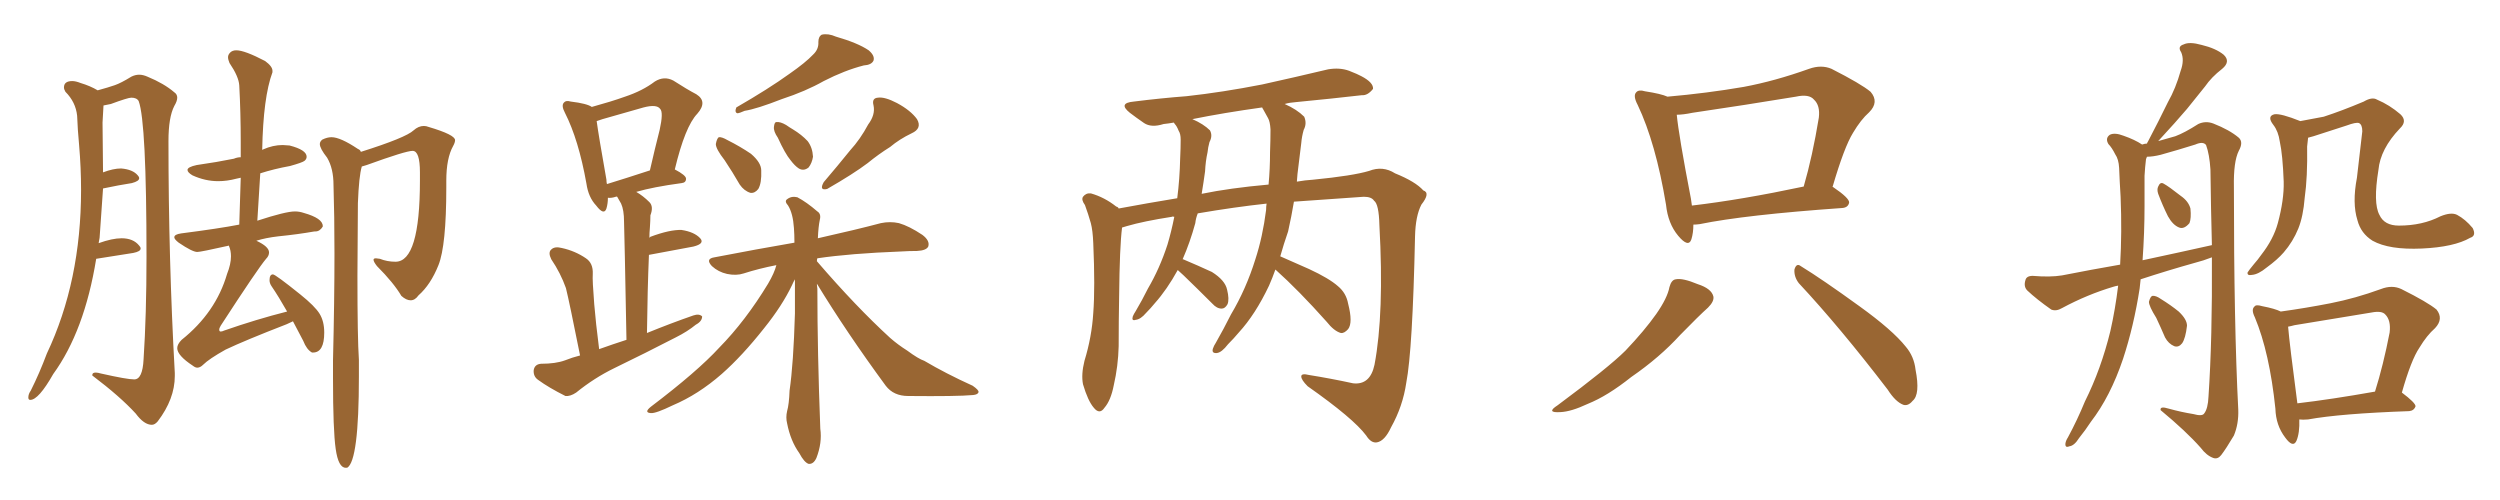 <svg xmlns="http://www.w3.org/2000/svg" xmlns:xlink="http://www.w3.org/1999/xlink" width="750" height="150"><path fill="#996633" padding="10" d="M59.18 110.30L59.18 110.30Q58.59 110.30 57.86 109.72L57.86 109.72Q53.17 106.64 53.17 104.44L53.17 104.44Q53.17 103.27 54.49 101.95L54.49 101.95Q64.75 93.75 68.12 82.18L68.12 82.18Q69.29 79.25 69.29 76.90L69.29 76.90Q69.29 75.15 68.70 73.83L68.70 73.83L68.70 73.68Q60.21 75.59 59.18 75.59L59.18 75.59Q57.71 75.59 53.61 72.80L53.61 72.80Q52.29 71.78 52.29 71.19L52.29 71.19Q52.29 70.31 54.35 70.02L54.35 70.02Q65.77 68.55 71.78 67.38L71.78 67.38L72.22 53.32L70.90 53.61Q68.12 54.35 65.48 54.35L65.48 54.35Q61.52 54.35 57.71 52.59L57.71 52.59Q56.25 51.71 56.25 50.98L56.25 50.98Q56.25 50.10 59.03 49.51L59.03 49.51Q65.19 48.63 70.17 47.61L70.17 47.61Q71.19 47.17 72.22 47.17L72.22 47.17L72.22 42.63Q72.22 33.84 71.78 25.63L71.78 25.63Q71.63 23.00 68.85 18.90L68.85 18.90Q68.41 17.87 68.41 17.14L68.41 17.14Q68.41 16.41 69.07 15.75Q69.73 15.09 70.90 15.09L70.90 15.09Q73.39 15.09 79.54 18.31L79.54 18.31Q81.74 19.92 81.74 21.24L81.74 21.24L81.74 21.68Q78.96 29.15 78.66 44.97L78.66 44.97L78.96 44.82Q81.88 43.51 84.81 43.51L84.81 43.51L86.87 43.65Q91.99 44.97 91.99 47.02L91.99 47.02Q91.99 47.75 91.33 48.27Q90.67 48.78 87.01 49.80L87.01 49.80Q82.18 50.68 78.08 52.00L78.08 52.00L77.20 66.21Q85.69 63.43 88.48 63.43L88.48 63.43Q89.79 63.43 91.11 63.87L91.11 63.87Q96.83 65.48 96.83 67.82L96.83 67.82L96.83 67.97Q95.95 69.43 94.63 69.43L94.63 69.43L94.34 69.43Q89.36 70.31 83.50 70.90L83.50 70.90Q79.69 71.34 76.90 72.22L76.90 72.22Q80.71 73.97 80.71 75.73L80.71 75.73Q80.71 76.76 79.83 77.64L79.83 77.64Q77.34 80.57 66.21 97.71L66.21 97.71Q65.77 98.44 65.77 98.88L65.77 98.88Q65.77 99.46 66.21 99.46L66.21 99.46Q66.65 99.46 67.24 99.17L67.24 99.17Q76.90 95.80 86.13 93.46L86.13 93.46Q83.64 89.06 81.45 85.84L81.45 85.84Q80.86 84.96 80.86 84.08L80.86 84.08Q80.86 82.32 81.88 82.32L81.88 82.32Q82.62 82.32 90.09 88.33L90.09 88.33Q94.48 91.85 95.87 94.12Q97.27 96.39 97.27 99.76L97.27 99.76Q97.27 105.76 93.90 105.76L93.90 105.76L93.60 105.76Q91.99 104.88 90.97 102.25L90.97 102.25L87.89 96.39L85.99 97.27Q73.54 102.10 67.68 104.88L67.68 104.88Q62.70 107.67 60.94 109.42L60.94 109.42Q60.06 110.30 59.18 110.30ZM104.15 140.33L104.15 140.33L103.71 140.33Q101.51 140.33 100.71 134.69Q99.90 129.05 99.90 113.53L99.90 113.53L99.90 108.11Q100.34 90.23 100.34 76.03L100.34 76.03Q100.34 64.60 100.05 55.52L100.05 55.52Q100.05 50.54 98.14 47.31L98.14 47.31Q95.95 44.53 95.95 43.21L95.95 43.21Q95.95 42.48 96.68 41.89L96.68 41.89Q98.14 41.16 99.46 41.16L99.46 41.16Q102.10 41.16 107.37 44.68L107.37 44.68Q108.11 44.97 108.25 45.56L108.25 45.56Q121.73 41.31 124.07 39.11L124.07 39.11Q125.54 37.79 127.15 37.79L127.15 37.79Q127.88 37.79 128.61 38.09L128.61 38.09Q136.52 40.43 136.52 42.04L136.52 42.04Q136.52 42.77 135.94 43.80L135.94 43.80Q133.89 47.46 133.89 54.20L133.89 54.20L133.89 56.25Q133.89 73.68 131.54 79.54Q129.20 85.40 125.54 88.62L125.54 88.62Q124.51 90.09 123.19 90.09L123.19 90.09Q121.88 90.09 120.41 88.77L120.41 88.77Q118.07 84.81 113.09 79.83L113.09 79.83Q112.06 78.52 112.06 77.93L112.06 77.93Q112.06 77.49 112.79 77.49L112.79 77.49L113.96 77.64Q116.16 78.52 118.65 78.52L118.65 78.52Q125.98 78.52 125.98 54.20L125.98 54.20L125.98 51.71Q125.98 45.26 123.78 45.26L123.78 45.26Q121.73 45.26 110.01 49.51L110.01 49.51L108.54 49.95Q107.67 52.88 107.37 60.94L107.37 60.94L107.23 82.76Q107.23 101.51 107.67 107.96L107.67 107.96L107.67 112.94Q107.67 138.28 104.15 140.33ZM45.56 127.44L45.56 127.44Q43.21 127.44 40.72 124.07L40.72 124.07Q36.04 118.95 27.69 112.65L27.69 112.65L27.69 112.50Q27.69 111.77 28.71 111.77L28.71 111.77Q29.30 111.77 30.32 112.06L30.32 112.06Q38.09 113.82 40.28 113.82L40.28 113.82Q42.77 113.82 43.07 107.81L43.07 107.81Q43.95 94.48 43.95 77.05L43.95 77.05Q43.95 36.62 41.60 30.32L41.60 30.32Q41.02 29.30 39.40 29.30L39.40 29.30Q38.38 29.30 33.25 31.20L33.25 31.20L31.05 31.64L30.76 36.77L30.91 51.71Q33.98 50.54 36.33 50.54L36.33 50.54Q39.84 50.83 41.31 52.59L41.31 52.59Q41.75 53.03 41.75 53.47L41.75 53.47Q41.75 54.35 39.55 54.93L39.55 54.93Q35.74 55.52 30.91 56.54L30.91 56.54L29.88 71.34L29.59 72.95Q33.69 71.48 36.47 71.48L36.47 71.48Q39.99 71.48 41.75 73.68L41.75 73.68Q42.19 74.12 42.19 74.56L42.19 74.56Q42.19 75.44 39.99 75.88L39.99 75.88L28.86 77.64Q25.34 99.32 15.97 112.21L15.97 112.21Q11.57 119.97 9.08 119.97L9.08 119.97Q8.50 119.97 8.50 119.24L8.50 119.24Q8.50 118.21 9.23 117.19L9.23 117.19Q11.87 111.91 14.06 106.05L14.06 106.05Q24.32 84.38 24.32 56.98L24.32 56.98Q24.32 50.39 23.73 43.51L23.73 43.51Q23.29 38.82 23.14 34.72L23.14 34.72Q22.71 30.62 19.63 27.54L19.63 27.54Q19.19 26.81 19.19 26.22L19.19 26.22Q19.19 24.32 21.68 24.32L21.68 24.32Q22.71 24.32 24.17 24.90L24.17 24.90Q27.10 25.78 29.30 27.10L29.30 27.10Q32.52 26.22 34.42 25.56Q36.33 24.90 39.40 23.00L39.40 23.00Q40.58 22.41 41.75 22.41L41.75 22.41Q42.92 22.41 44.24 23.00L44.24 23.00Q49.22 25.05 52.29 27.69L52.29 27.69Q53.17 28.27 53.17 29.30L53.17 29.30Q53.17 30.32 52.29 31.79L52.29 31.79Q50.54 35.16 50.54 42.33L50.54 42.33Q50.54 77.78 52.44 111.91L52.44 111.91L52.44 112.79Q52.44 119.68 47.31 126.42L47.31 126.42Q46.44 127.44 45.56 127.44ZM243.90 16.41L243.90 16.41Q245.65 14.79 245.51 12.60L245.51 12.60Q245.51 10.99 246.53 10.40L246.53 10.40Q248.44 9.96 250.78 10.99L250.78 10.99Q257.37 12.89 260.60 15.09L260.60 15.09Q262.50 16.70 262.06 18.16L262.06 18.16Q261.47 19.48 259.13 19.63L259.13 19.63Q253.42 21.09 247.12 24.32L247.12 24.32Q241.70 27.39 234.52 29.74L234.52 29.74Q227.05 32.67 223.39 33.25L223.39 33.25Q221.78 33.98 221.19 33.98L221.19 33.98Q220.31 33.69 220.90 32.23L220.90 32.23Q230.57 26.66 236.87 22.12L236.87 22.12Q241.70 18.75 243.90 16.41ZM217.38 48.05L217.38 48.05Q214.75 44.68 214.75 43.21L214.75 43.21Q215.04 41.60 215.63 41.16L215.63 41.16Q216.50 41.02 218.26 42.04L218.26 42.04Q222.07 43.95 225.29 46.14L225.29 46.14Q228.37 48.78 228.37 51.12L228.37 51.12Q228.52 54.93 227.49 56.69L227.49 56.69Q226.46 58.01 225.15 57.86L225.15 57.86Q223.24 57.28 221.92 55.37L221.92 55.37Q219.73 51.56 217.38 48.05ZM233.35 41.31L233.35 41.31Q232.03 39.40 232.18 38.09L232.18 38.09Q232.32 36.62 232.91 36.62L232.91 36.62Q234.08 36.47 235.84 37.50L235.84 37.50Q236.87 38.23 237.89 38.82L237.89 38.82Q240.53 40.43 242.29 42.33L242.29 42.33Q243.75 44.24 243.90 47.02L243.90 47.02Q243.60 48.93 242.58 50.24L242.58 50.24Q241.11 51.42 239.65 50.54L239.65 50.54Q238.48 49.80 237.16 48.05L237.16 48.05Q235.55 46.14 233.35 41.31ZM260.45 37.35L260.45 37.35Q262.65 34.42 262.06 31.64L262.06 31.64Q261.47 29.44 263.38 29.30L263.38 29.30Q265.43 29.00 269.09 30.91L269.09 30.91Q273.19 33.11 275.10 35.74L275.10 35.74Q276.71 38.53 273.49 39.99L273.49 39.99Q269.82 41.75 267.04 44.09L267.04 44.09Q263.53 46.29 260.30 48.93L260.30 48.93Q256.05 52.15 248.14 56.69L248.14 56.69Q245.65 57.28 247.12 54.64L247.12 54.64Q251.37 49.66 255.03 45.12L255.03 45.12Q258.11 41.75 260.45 37.35ZM245.07 85.11L245.07 85.11Q245.07 85.69 245.21 86.57L245.21 86.57Q245.21 105.62 246.09 128.61L246.09 128.61Q246.68 132.86 244.92 137.40L244.92 137.40Q244.04 139.31 242.58 139.16L242.58 139.16Q241.26 138.72 239.79 135.94L239.79 135.94Q237.16 132.28 236.13 127.00L236.13 127.00Q235.69 125.24 236.13 123.34L236.13 123.34Q236.72 121.29 236.87 117.19L236.87 117.19Q238.04 109.13 238.48 94.04L238.48 94.04Q238.48 88.33 238.48 83.79L238.48 83.79Q238.04 84.52 237.60 85.55L237.60 85.55Q234.67 91.70 229.25 98.44L229.25 98.44Q222.66 106.79 216.50 112.21L216.50 112.21Q209.47 118.36 201.86 121.58L201.86 121.58Q196.73 124.07 195.26 123.93L195.26 123.93Q193.07 123.78 195.26 122.02L195.26 122.02Q209.18 111.47 215.77 104.30L215.77 104.30Q223.68 96.24 230.42 85.11L230.42 85.11Q232.32 81.88 232.91 79.54L232.91 79.54Q227.64 80.57 223.10 82.03L223.10 82.03Q220.90 82.76 218.12 82.18L218.12 82.18Q215.48 81.59 213.57 79.83L213.57 79.83Q211.52 77.64 214.31 77.20L214.31 77.20Q227.20 74.71 238.33 72.80L238.33 72.80Q238.33 70.31 238.18 68.41L238.18 68.41Q237.89 64.01 236.43 61.67L236.43 61.67Q235.25 60.35 236.13 59.77L236.13 59.77Q237.45 58.74 239.21 59.18L239.21 59.18Q241.99 60.64 245.21 63.43L245.21 63.43Q246.39 64.16 245.95 65.92L245.95 65.92Q245.51 67.97 245.36 71.48L245.36 71.48Q257.08 68.85 264.26 66.94L264.26 66.94Q267.04 66.36 269.68 66.94L269.68 66.94Q272.75 67.82 276.71 70.46L276.71 70.46Q279.05 72.22 278.47 73.97L278.47 73.97Q277.88 75.15 275.10 75.29L275.10 75.29Q272.75 75.29 270.41 75.44L270.41 75.44Q255.03 76.03 245.21 77.49L245.21 77.49Q245.07 77.78 245.07 78.37L245.07 78.37Q256.79 91.99 267.04 101.37L267.04 101.37Q269.38 103.42 272.17 105.18L272.17 105.18Q275.54 107.67 277.29 108.25L277.29 108.25Q283.74 112.06 291.80 115.72L291.80 115.72Q293.70 117.04 293.55 117.63L293.55 117.63Q293.41 118.36 291.94 118.51L291.94 118.51Q287.11 118.95 272.46 118.80L272.46 118.80Q268.07 118.80 265.72 115.72L265.72 115.72Q254.00 99.76 245.07 85.11ZM174.02 106.64L174.02 106.64Q170.80 90.53 169.78 86.43L169.78 86.43Q168.16 81.88 165.38 77.78L165.38 77.78Q164.36 75.73 165.38 74.85L165.38 74.85Q166.41 73.83 168.60 74.41L168.60 74.41Q172.56 75.29 175.78 77.49L175.78 77.49Q177.98 78.96 177.83 82.18L177.83 82.18Q177.69 84.08 178.27 91.26L178.27 91.26Q178.71 96.68 179.74 104.74L179.74 104.74Q183.84 103.27 187.94 101.95L187.94 101.95Q187.35 70.17 187.21 66.50L187.21 66.50Q187.21 62.99 186.33 61.08L186.33 61.08Q185.74 60.06 185.16 59.03L185.16 59.03Q184.86 58.89 184.72 59.03L184.72 59.03Q183.40 59.47 182.37 59.33L182.37 59.33Q182.37 61.08 181.93 62.55L181.93 62.55Q181.20 64.75 178.86 61.67L178.86 61.67Q176.51 59.18 175.93 55.08L175.93 55.08Q173.58 41.89 169.48 33.84L169.48 33.84Q168.31 31.64 169.19 30.76L169.19 30.76Q169.78 30.03 171.24 30.47L171.24 30.47Q176.07 31.05 177.54 32.08L177.54 32.08Q183.40 30.47 187.50 29.00L187.50 29.00Q192.77 27.25 196.44 24.46L196.44 24.46Q199.22 22.71 202.00 24.17L202.00 24.17Q206.10 26.81 208.89 28.27L208.89 28.27Q212.40 30.47 209.18 34.13L209.18 34.13Q205.52 37.94 202.44 50.83L202.44 50.83Q205.81 52.59 205.81 53.61L205.81 53.61Q205.81 54.79 204.49 54.93L204.49 54.93Q195.85 56.10 190.87 57.57L190.87 57.57Q192.92 58.74 194.82 60.64L194.82 60.64Q196.14 61.96 195.12 64.60L195.12 64.60Q195.12 66.06 194.97 68.26L194.97 68.26Q194.82 69.87 194.82 71.34L194.82 71.34Q194.97 71.19 195.12 71.04L195.12 71.04Q200.98 68.85 204.49 68.99L204.49 68.99Q208.30 69.58 210.06 71.48L210.06 71.48Q211.52 73.10 208.01 73.97L208.01 73.97Q202.29 75 194.68 76.46L194.68 76.46Q194.24 87.01 194.09 99.90L194.09 99.90Q201.27 96.97 208.01 94.63L208.01 94.63Q209.77 94.04 210.64 94.92L210.64 94.92Q210.64 96.39 208.74 97.41L208.74 97.41Q206.25 99.46 202.73 101.22L202.73 101.22Q193.65 105.91 184.28 110.45L184.28 110.45Q178.27 113.38 172.85 117.77L172.85 117.77Q171.09 118.95 169.63 118.80L169.63 118.80Q164.65 116.31 161.43 113.96L161.43 113.96Q159.96 112.94 160.11 111.04L160.11 111.04Q160.40 109.28 162.30 109.13L162.30 109.13Q166.70 109.13 169.48 108.11L169.48 108.11Q171.68 107.23 174.02 106.64ZM182.08 55.22L182.08 55.22L182.08 55.22Q187.79 53.47 194.97 51.12L194.97 51.12Q196.44 44.68 197.90 38.96L197.90 38.96Q199.07 33.69 198.05 32.67L198.05 32.67Q197.02 31.20 193.07 32.23L193.07 32.23Q187.50 33.84 180.76 35.74L180.76 35.74Q179.59 36.18 179.00 36.33L179.00 36.33Q179.59 40.72 181.93 53.91L181.93 53.91Q181.93 54.64 182.08 55.22ZM382.62 80.86L382.62 80.86Q381.74 83.35 380.71 85.69L380.71 85.69Q376.61 94.34 371.63 99.76L371.63 99.76Q370.17 101.51 368.41 103.27L368.41 103.27Q366.50 105.76 365.04 105.91L365.04 105.91Q363.43 106.05 363.87 104.59L363.87 104.59Q364.16 103.71 364.75 102.83L364.75 102.83Q367.09 98.73 369.29 94.34L369.29 94.34Q373.83 86.72 376.61 77.78L376.61 77.78Q378.81 71.04 379.83 62.99L379.83 62.99Q379.83 61.96 379.98 61.08L379.98 61.08Q370.46 62.11 359.33 64.01L359.33 64.01Q358.74 65.48 358.59 66.94L358.59 66.94Q356.98 72.80 354.79 77.78L354.79 77.78Q354.93 77.78 354.93 77.78L354.93 77.78Q359.47 79.69 363.57 81.59L363.57 81.59Q367.53 84.08 368.12 86.87L368.12 86.87Q368.85 89.79 368.26 91.26L368.26 91.26Q367.53 92.58 366.50 92.58L366.50 92.58Q365.04 92.58 363.72 91.11L363.72 91.11Q359.18 86.57 355.08 82.62L355.08 82.62Q353.91 81.59 353.32 81.01L353.32 81.01Q350.10 86.87 346.44 90.97L346.44 90.97Q345.26 92.43 343.80 93.90L343.80 93.90Q342.19 95.80 340.72 95.95L340.72 95.95Q339.40 96.39 339.84 94.92L339.84 94.92Q340.14 94.19 340.72 93.31L340.72 93.31Q342.63 90.09 344.38 86.57L344.38 86.57Q347.90 80.57 350.24 73.39L350.24 73.39Q351.42 69.43 352.29 65.04L352.29 65.04Q351.71 64.89 351.56 65.04L351.56 65.04Q343.07 66.36 338.09 67.82L338.09 67.82Q337.21 68.12 336.62 68.26L336.62 68.26Q335.89 73.97 335.74 88.92L335.74 88.92Q335.60 96.39 335.60 103.86L335.60 103.86Q335.45 109.86 334.13 115.58L334.13 115.58Q333.25 120.12 331.35 122.31L331.35 122.31Q329.88 124.51 328.13 122.31L328.13 122.31Q326.37 120.26 324.90 115.28L324.90 115.28Q324.32 112.35 325.34 108.25L325.34 108.25Q327.54 101.07 327.98 93.90L327.98 93.90Q328.56 86.28 327.98 72.95L327.98 72.95Q327.83 69.14 327.25 66.94L327.25 66.94Q326.51 64.31 325.49 61.52L325.49 61.52Q324.32 59.91 324.90 59.03L324.90 59.03Q325.78 57.86 327.25 58.01L327.25 58.01Q331.35 59.18 334.86 61.96L334.86 61.96Q335.45 62.11 335.60 62.55L335.60 62.55Q344.24 60.94 353.17 59.47L353.17 59.47Q353.91 53.76 354.05 47.46L354.05 47.46Q354.20 44.53 354.20 41.89L354.20 41.89Q354.20 40.14 353.61 39.26L353.61 39.26Q353.03 37.79 352.44 37.21L352.44 37.21Q352.29 36.91 352.15 36.77L352.15 36.77Q350.54 37.06 349.07 37.21L349.07 37.21Q345.41 38.38 343.21 36.91L343.21 36.91Q340.87 35.30 338.96 33.84L338.96 33.84Q335.30 30.91 340.14 30.47L340.14 30.47Q348.34 29.44 355.96 28.86L355.96 28.86Q366.65 27.69 378.66 25.34L378.66 25.34Q388.62 23.14 398.44 20.80L398.44 20.80Q401.95 20.21 404.74 21.24L404.74 21.24Q407.37 22.27 408.40 22.85L408.40 22.85Q412.06 24.76 411.91 26.66L411.91 26.66Q410.30 28.71 408.54 28.56L408.54 28.56Q399.61 29.59 388.92 30.62L388.92 30.62Q386.87 30.76 385.40 31.20L385.40 31.20Q389.06 32.81 391.26 35.01L391.26 35.01Q392.14 37.06 391.11 38.96L391.11 38.96Q390.53 41.02 390.38 42.92L390.38 42.92Q389.94 46.44 389.50 50.10L389.50 50.10Q389.21 52.15 389.06 54.49L389.06 54.49Q391.55 54.05 393.90 53.91L393.90 53.91Q405.91 52.73 410.74 51.27L410.74 51.27Q414.84 49.66 418.51 52.00L418.51 52.00Q424.66 54.49 427.00 57.13L427.00 57.13Q429.20 57.86 426.42 61.38L426.42 61.38Q424.66 64.75 424.51 70.90L424.51 70.90Q423.78 105.03 421.88 114.84L421.88 114.84Q420.85 121.88 417.33 128.17L417.33 128.17Q415.43 132.28 413.09 132.71L413.09 132.71Q411.33 133.01 409.86 130.66L409.86 130.66Q406.05 125.54 392.29 115.87L392.29 115.87Q390.38 113.96 390.38 112.94L390.38 112.94Q390.38 111.91 392.72 112.50L392.72 112.50Q399.17 113.53 405.91 114.99L405.91 114.99Q411.04 115.58 412.35 109.42L412.35 109.42Q415.28 94.04 413.82 67.53L413.82 67.53Q413.67 61.23 412.21 60.21L412.21 60.21Q411.47 59.03 409.13 59.03L409.13 59.03Q396.53 59.91 388.18 60.50L388.18 60.50Q387.45 64.89 386.43 69.43L386.43 69.43Q385.11 73.24 384.08 76.90L384.08 76.90Q387.45 78.37 392.72 80.71L392.72 80.71Q398.73 83.50 401.37 85.84L401.37 85.84Q403.86 87.89 404.44 91.11L404.44 91.11Q405.91 96.83 404.44 98.73L404.44 98.73Q403.27 100.05 402.25 99.90L402.25 99.90Q400.20 99.32 398.00 96.53L398.00 96.53Q389.65 87.16 382.62 80.86ZM378.96 32.81L378.96 32.81L378.96 32.81Q378.66 32.37 378.66 32.23L378.66 32.23Q367.09 33.84 357.71 35.74L357.71 35.74Q361.08 37.21 362.99 39.11L362.99 39.11Q363.87 40.72 362.84 42.63L362.84 42.63Q362.40 44.24 362.26 45.70L362.26 45.70Q361.67 48.34 361.52 51.42L361.52 51.42Q361.08 54.64 360.50 58.15L360.50 58.15Q368.99 56.40 380.57 55.37L380.57 55.37Q381.01 50.68 381.01 45.70L381.01 45.70Q381.15 42.04 381.15 38.82L381.15 38.82Q381.01 36.47 380.42 35.45L380.42 35.45Q379.54 33.84 378.96 32.81ZM508.01 67.38L508.01 67.38Q508.01 69.87 507.42 71.78L507.42 71.78Q506.54 74.41 503.47 70.75L503.47 70.75Q500.39 67.09 499.80 61.38L499.80 61.38Q496.73 42.92 491.31 31.49L491.31 31.49Q489.84 28.71 490.87 27.69L490.87 27.69Q491.60 26.81 493.51 27.39L493.51 27.39Q498.34 28.13 500.24 29.00L500.24 29.00Q511.96 27.98 523.10 26.07L523.10 26.07Q532.47 24.32 542.72 20.65L542.72 20.65Q546.39 19.34 549.46 20.65L549.46 20.65Q558.40 25.20 561.18 27.54L561.18 27.54Q563.82 30.62 560.74 33.69L560.74 33.69Q558.25 35.89 555.91 39.84L555.91 39.84Q553.27 44.09 549.76 56.10L549.76 56.10Q549.90 56.10 549.90 56.10L549.90 56.10Q554.88 59.47 554.74 60.79L554.74 60.79Q554.44 62.26 552.69 62.40L552.69 62.40Q523.54 64.45 509.91 67.24L509.91 67.24Q508.89 67.38 508.01 67.38ZM507.57 61.67L507.57 61.67Q522.51 59.91 541.11 55.96L541.11 55.96Q543.75 46.88 545.65 35.30L545.65 35.30Q546.09 31.64 544.19 29.88L544.19 29.88Q542.72 28.13 538.77 29.00L538.77 29.00Q523.68 31.49 507.71 33.84L507.71 33.84Q504.93 34.42 503.03 34.42L503.03 34.42Q503.61 40.58 507.28 59.62L507.28 59.62Q507.42 60.64 507.57 61.67ZM500.83 86.13L500.83 86.13Q501.42 83.94 502.73 83.79L502.73 83.79Q504.79 83.35 509.33 85.25L509.33 85.25Q513.43 86.57 514.01 88.92L514.01 88.92Q514.31 90.38 512.40 92.29L512.40 92.29Q509.77 94.63 504.05 100.49L504.05 100.49Q497.90 107.23 489.40 113.09L489.40 113.09Q482.23 118.80 476.37 121.14L476.37 121.14Q471.39 123.49 468.16 123.63L468.16 123.63Q463.62 123.93 467.29 121.58L467.29 121.58Q482.67 110.16 487.65 105.18L487.65 105.18Q493.36 99.17 496.88 94.19L496.88 94.19Q500.24 89.36 500.83 86.13ZM539.65 84.96L539.65 84.96L539.65 84.96Q538.18 83.06 538.33 80.86L538.33 80.86Q538.92 78.81 540.23 79.83L540.23 79.83Q546.68 83.79 557.81 91.85L557.81 91.85Q567.77 99.02 571.73 104.00L571.73 104.00Q574.22 106.93 574.66 110.89L574.66 110.89Q576.12 118.36 573.78 120.26L573.78 120.26Q572.46 121.88 571.00 121.44L571.00 121.44Q568.65 120.56 566.31 116.89L566.31 116.89Q551.95 98.14 539.65 84.96ZM642.19 83.79L642.19 83.79Q642.04 85.11 641.89 86.57L641.89 86.57Q640.14 97.85 636.91 107.67L636.91 107.67Q633.11 118.95 627.25 126.56L627.25 126.56Q625.63 129.05 623.73 131.40L623.73 131.40Q622.27 133.74 620.80 133.89L620.80 133.89Q619.48 134.47 619.63 133.01L619.63 133.01Q619.78 132.13 620.36 131.25L620.36 131.25Q623.14 126.12 625.49 120.41L625.49 120.41Q630.32 110.74 633.11 99.32L633.11 99.32Q634.57 92.87 635.45 85.69L635.45 85.69Q634.57 85.84 634.13 85.99L634.13 85.99Q626.22 88.33 618.60 92.43L618.60 92.43Q616.85 93.46 615.38 92.87L615.38 92.87Q610.99 89.79 608.20 87.16L608.20 87.16Q607.03 85.99 607.62 84.08L607.62 84.08Q607.91 82.76 609.81 82.76L609.81 82.76Q615.09 83.20 618.60 82.62L618.60 82.62Q627.54 80.86 636.04 79.39L636.04 79.39Q636.62 69.73 636.18 59.03L636.18 59.03Q635.89 54.35 635.74 50.39L635.74 50.39Q635.60 47.75 634.57 46.29L634.57 46.29Q633.54 44.24 632.52 43.21L632.52 43.21Q631.49 41.46 632.96 40.43L632.96 40.43Q634.42 39.70 637.06 40.72L637.06 40.72Q640.43 41.89 642.63 43.36L642.63 43.36Q643.51 43.07 644.09 43.07L644.09 43.07Q644.24 42.63 644.38 42.48L644.38 42.48Q647.61 36.33 650.39 30.62L650.39 30.62Q652.73 26.51 654.20 21.24L654.20 21.24Q655.37 18.02 654.35 15.67L654.35 15.67Q653.17 13.92 655.08 13.33L655.08 13.33Q656.84 12.45 660.50 13.48L660.50 13.48Q664.75 14.50 667.09 16.41L667.09 16.41Q669.29 18.46 666.65 20.65L666.65 20.65Q663.43 23.14 661.52 25.93L661.52 25.93Q658.89 29.15 656.10 32.67L656.10 32.67Q652.88 36.47 647.46 42.33L647.46 42.33Q650.68 41.46 652.59 40.87L652.59 40.87Q655.37 39.84 659.47 37.21L659.47 37.21Q661.67 36.18 664.01 37.06L664.01 37.06Q668.85 38.96 671.63 41.31L671.63 41.31Q673.10 42.63 671.63 45.26L671.63 45.26Q670.02 48.49 670.17 56.10L670.17 56.10Q670.17 97.41 671.48 122.90L671.48 122.90Q671.63 127.15 670.17 130.66L670.17 130.66Q667.82 134.62 666.36 136.52L666.36 136.52Q665.33 137.84 664.01 137.40L664.01 137.40Q661.96 136.67 660.21 134.33L660.21 134.33Q655.81 129.35 648.19 123.05L648.19 123.05Q647.90 121.73 650.68 122.61L650.68 122.61Q654.35 123.63 658.01 124.22L658.01 124.22Q660.64 124.95 661.23 124.07L661.23 124.07Q662.40 122.61 662.55 118.95L662.55 118.95Q663.72 101.51 663.57 77.20L663.57 77.20Q660.94 78.22 658.59 78.81L658.59 78.81Q650.24 81.15 642.19 83.79ZM642.77 78.08L642.77 78.08Q653.76 75.73 663.57 73.54L663.57 73.54Q663.28 62.84 663.13 50.83L663.13 50.83Q662.84 46.29 661.82 43.51L661.82 43.51Q660.94 42.33 658.59 43.36L658.59 43.36Q653.47 44.97 648.19 46.44L648.19 46.44Q645.85 47.02 644.09 47.02L644.09 47.02Q643.95 47.31 643.80 47.75L643.80 47.75Q643.51 50.10 643.36 52.73L643.36 52.73Q643.36 56.98 643.36 61.82L643.36 61.82Q643.36 69.73 642.77 78.08ZM647.46 58.15L647.46 58.15Q647.02 56.84 647.46 55.96L647.46 55.96Q648.05 54.49 649.07 55.08L649.07 55.08Q650.68 55.96 654.20 58.74L654.20 58.74Q656.54 60.35 657.13 62.55L657.13 62.55Q657.42 65.48 656.84 66.94L656.84 66.94Q655.22 68.85 653.76 68.26L653.76 68.26Q651.86 67.53 650.39 64.89L650.39 64.89Q648.78 61.67 647.46 58.15ZM646.88 95.36L646.88 95.36Q644.68 91.85 644.68 90.53L644.68 90.53Q645.12 88.92 645.70 88.77L645.70 88.77Q646.73 88.62 648.19 89.65L648.19 89.65Q651.27 91.55 653.61 93.46L653.61 93.46Q656.10 95.80 656.10 97.71L656.10 97.71Q655.66 101.51 654.64 102.98L654.64 102.98Q653.61 104.30 652.29 103.86L652.29 103.86Q650.54 103.13 649.51 101.22L649.51 101.22Q648.19 98.14 646.88 95.36ZM741.06 71.34L741.06 71.34Q736.23 74.12 726.56 74.56L726.56 74.56Q716.75 75 711.77 72.22L711.77 72.22Q708.25 70.02 707.23 66.06L707.23 66.06Q705.62 60.94 707.08 53.32L707.08 53.32Q707.81 46.88 708.69 39.40L708.69 39.40Q708.69 37.35 707.67 36.91L707.67 36.91Q706.79 36.62 704.00 37.65L704.00 37.65Q699.46 39.11 694.04 40.87L694.04 40.87Q693.02 41.16 692.43 41.31L692.43 41.31Q692.29 42.48 692.14 43.95L692.14 43.95Q692.29 53.17 691.41 59.33L691.41 59.33Q690.97 64.89 689.50 68.55L689.50 68.55Q687.89 72.51 685.11 75.73L685.11 75.73Q683.20 77.93 679.98 80.27L679.98 80.27Q677.49 82.32 675.59 82.47L675.59 82.47Q674.12 82.76 674.27 81.74L674.27 81.74Q674.71 81.01 676.17 79.25L676.17 79.25Q677.34 77.93 678.37 76.46L678.37 76.46Q682.03 71.78 683.35 66.94L683.35 66.94Q685.25 59.91 685.11 54.49L685.11 54.49Q684.81 46.44 683.94 42.48L683.94 42.48Q683.50 39.40 682.03 37.50L682.03 37.50Q679.98 34.86 682.32 34.28L682.32 34.28Q684.23 33.98 690.09 36.33L690.09 36.33Q693.90 35.60 697.12 35.01L697.12 35.01Q702.54 33.25 709.13 30.47L709.13 30.47Q711.62 29.00 713.09 29.88L713.09 29.88Q716.89 31.49 720.12 34.28L720.12 34.28Q722.31 36.33 719.97 38.53L719.97 38.53Q714.11 44.68 713.53 50.98L713.53 50.98Q711.91 60.94 713.82 64.45L713.82 64.45Q715.28 67.68 719.68 67.68L719.68 67.68Q726.71 67.68 732.13 64.89L732.13 64.89Q735.35 63.57 737.11 64.45L737.11 64.45Q739.60 65.77 741.80 68.41L741.80 68.41Q742.97 70.75 741.06 71.34ZM689.79 125.83L689.79 125.83Q689.94 129.93 688.92 132.28L688.92 132.28Q687.89 134.47 685.55 131.25L685.55 131.25Q682.76 127.59 682.62 122.61L682.62 122.61Q680.86 105.76 676.46 95.21L676.46 95.21Q675.29 92.87 676.32 91.99L676.32 91.99Q676.76 91.26 678.66 91.85L678.66 91.85Q682.47 92.58 684.23 93.46L684.23 93.46Q691.70 92.43 699.17 90.97L699.17 90.97Q706.64 89.50 714.26 86.72L714.26 86.72Q717.63 85.40 720.41 86.72L720.41 86.72Q728.32 90.67 730.96 92.87L730.96 92.87Q733.15 95.65 730.52 98.44L730.52 98.44Q728.03 100.63 725.83 104.30L725.83 104.30Q723.34 107.96 720.56 117.77L720.56 117.77Q724.66 120.85 724.66 121.88L724.66 121.88Q724.22 123.19 722.75 123.34L722.75 123.34Q702.10 124.07 692.43 125.83L692.43 125.83Q690.82 125.98 689.79 125.83ZM689.21 121.00L689.21 121.00L689.21 121.00Q699.32 119.82 712.50 117.48L712.50 117.48Q714.99 109.57 716.89 99.76L716.89 99.76Q717.33 96.09 715.58 94.34L715.58 94.34Q714.55 93.16 711.47 93.75L711.47 93.75Q700.20 95.65 688.33 97.56L688.33 97.56Q687.30 97.85 686.43 98.00L686.43 98.00Q686.87 103.27 689.21 121.00Z"/></svg>